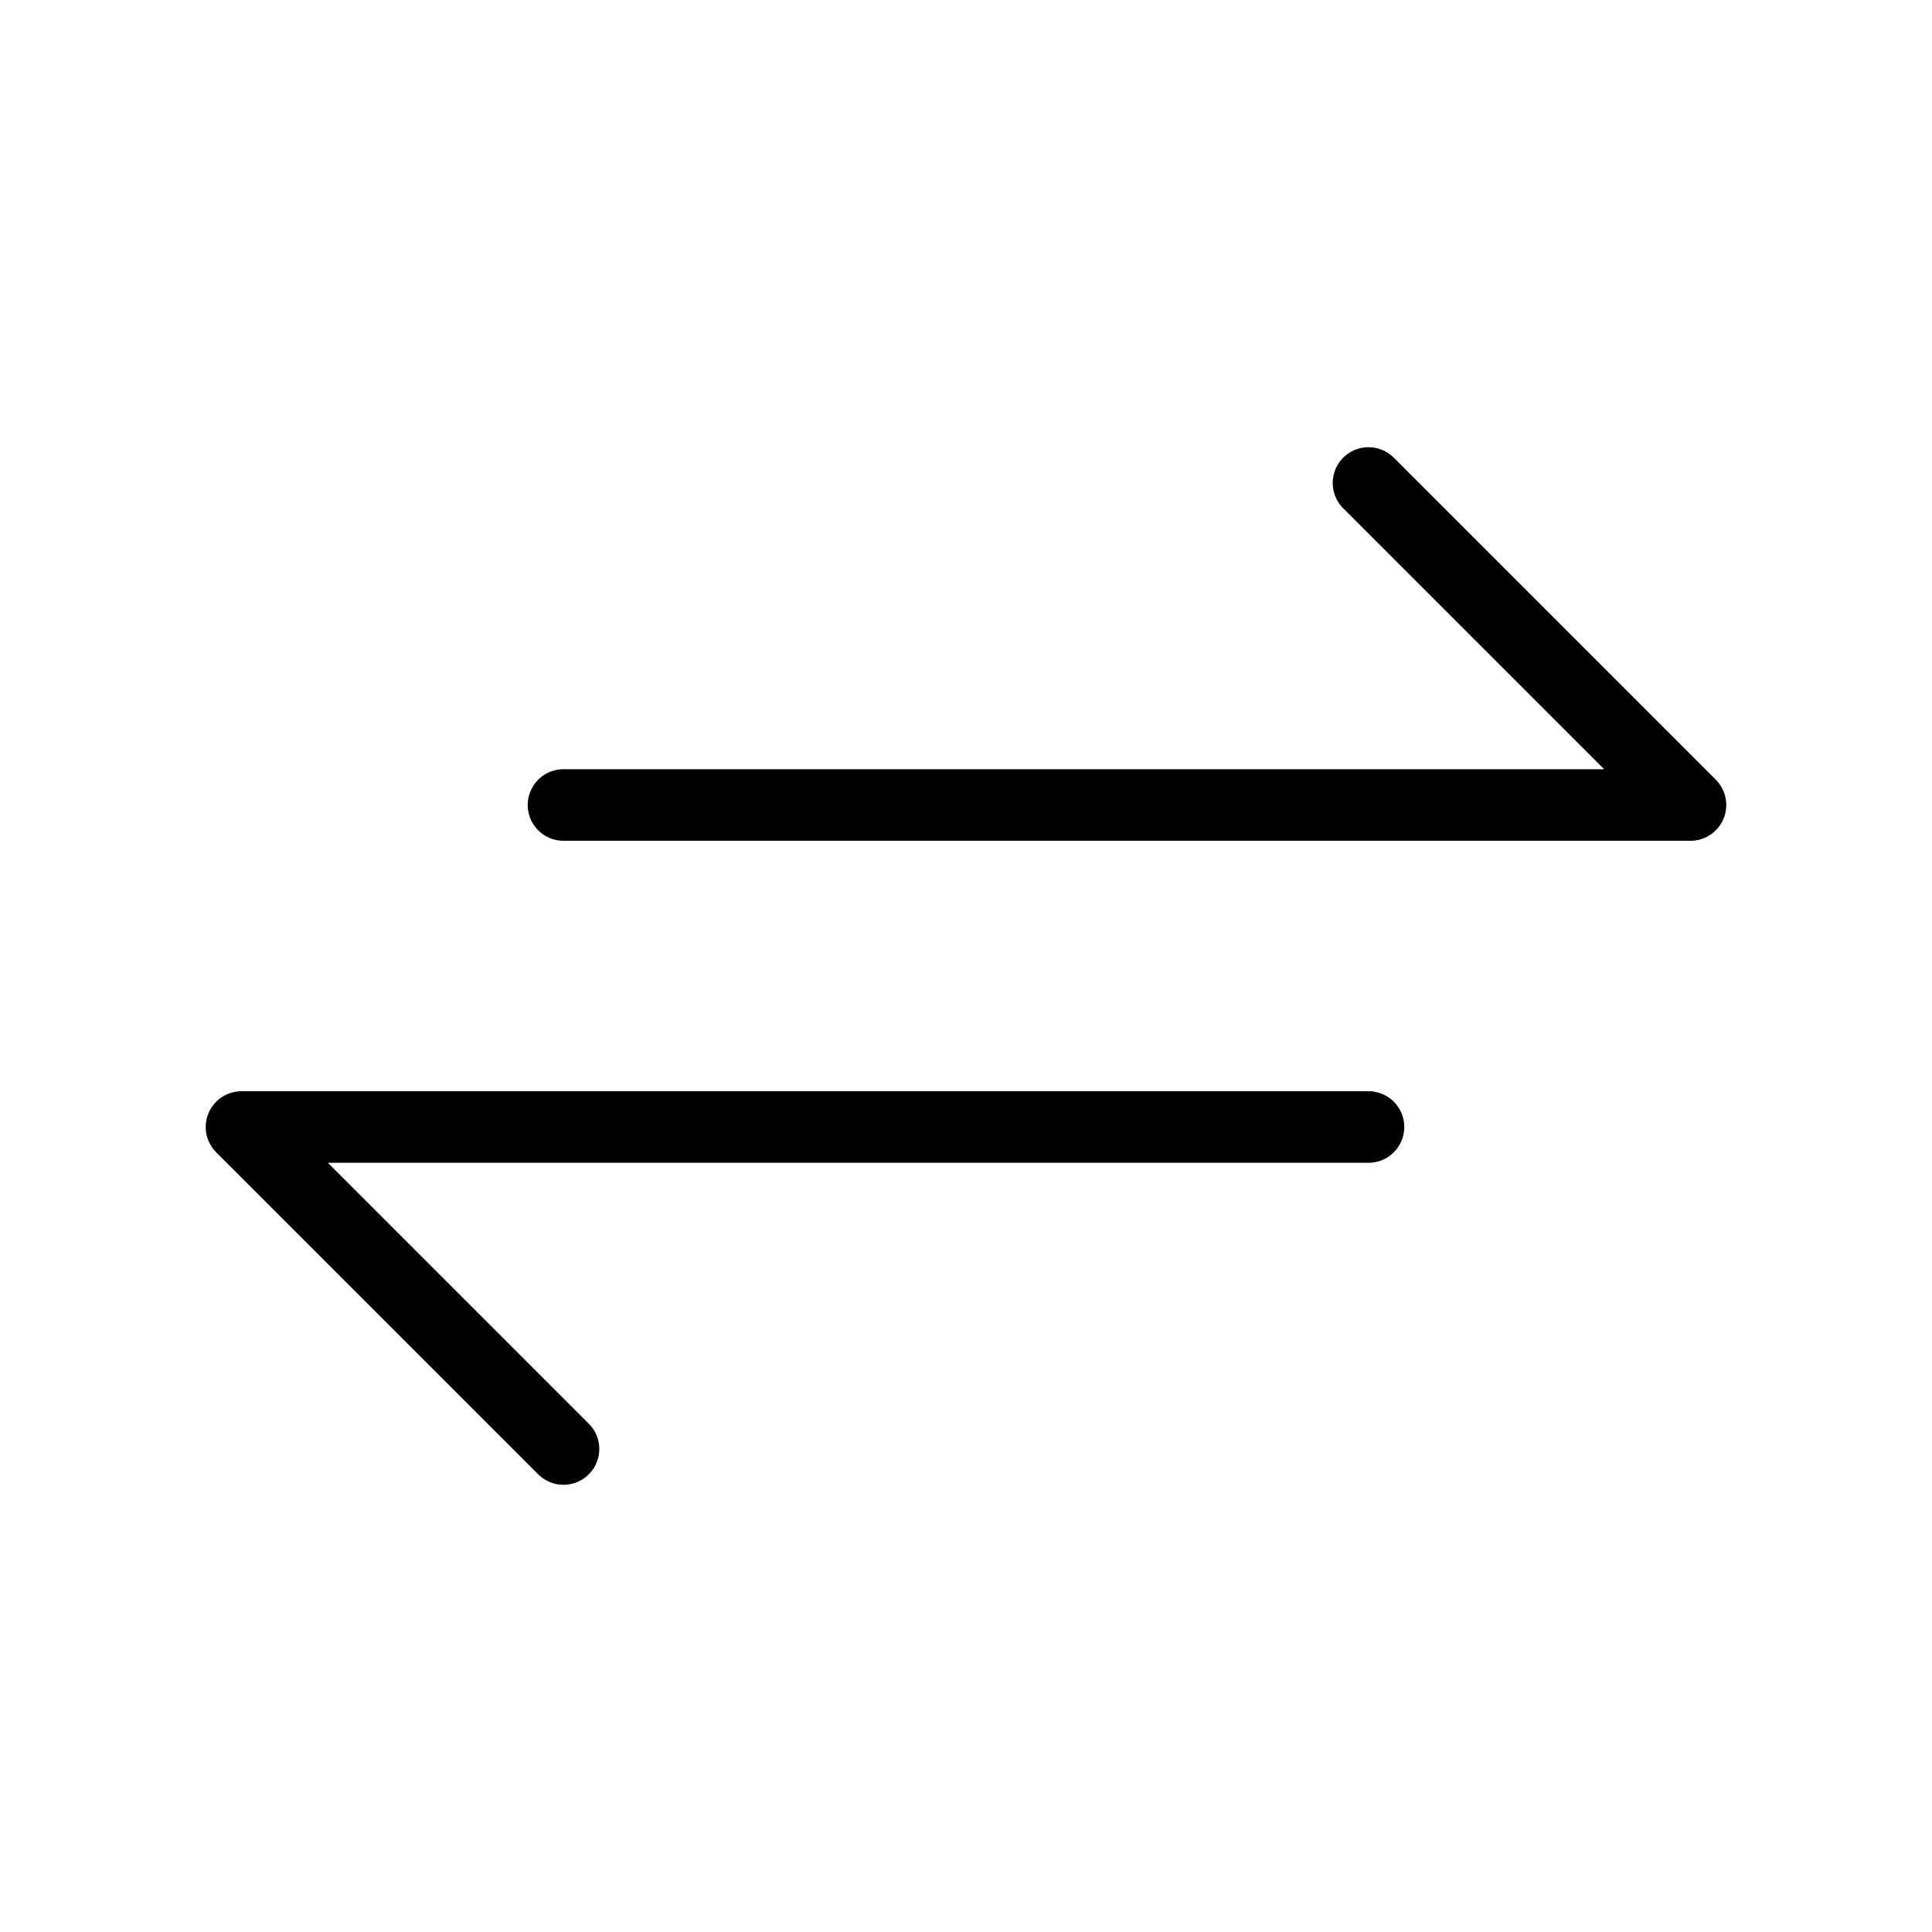 <svg width="54" height="54" viewBox="0 0 54 54" fill="none" xmlns="http://www.w3.org/2000/svg">
<g clip-path="url(#clip0_234_2623)">
<path d="M15.75 22.5H47.25L38.25 13.5" stroke="black" stroke-width="2" stroke-linecap="round" stroke-linejoin="round"/>
<path d="M38.25 31.5H6.75L15.75 40.5" stroke="black" stroke-width="2" stroke-linecap="round" stroke-linejoin="round"/>
</g>
<defs>
<clipPath id="clip0_234_2623">
<rect width="54" height="54" fill="white"/>
</clipPath>
</defs>
</svg>
